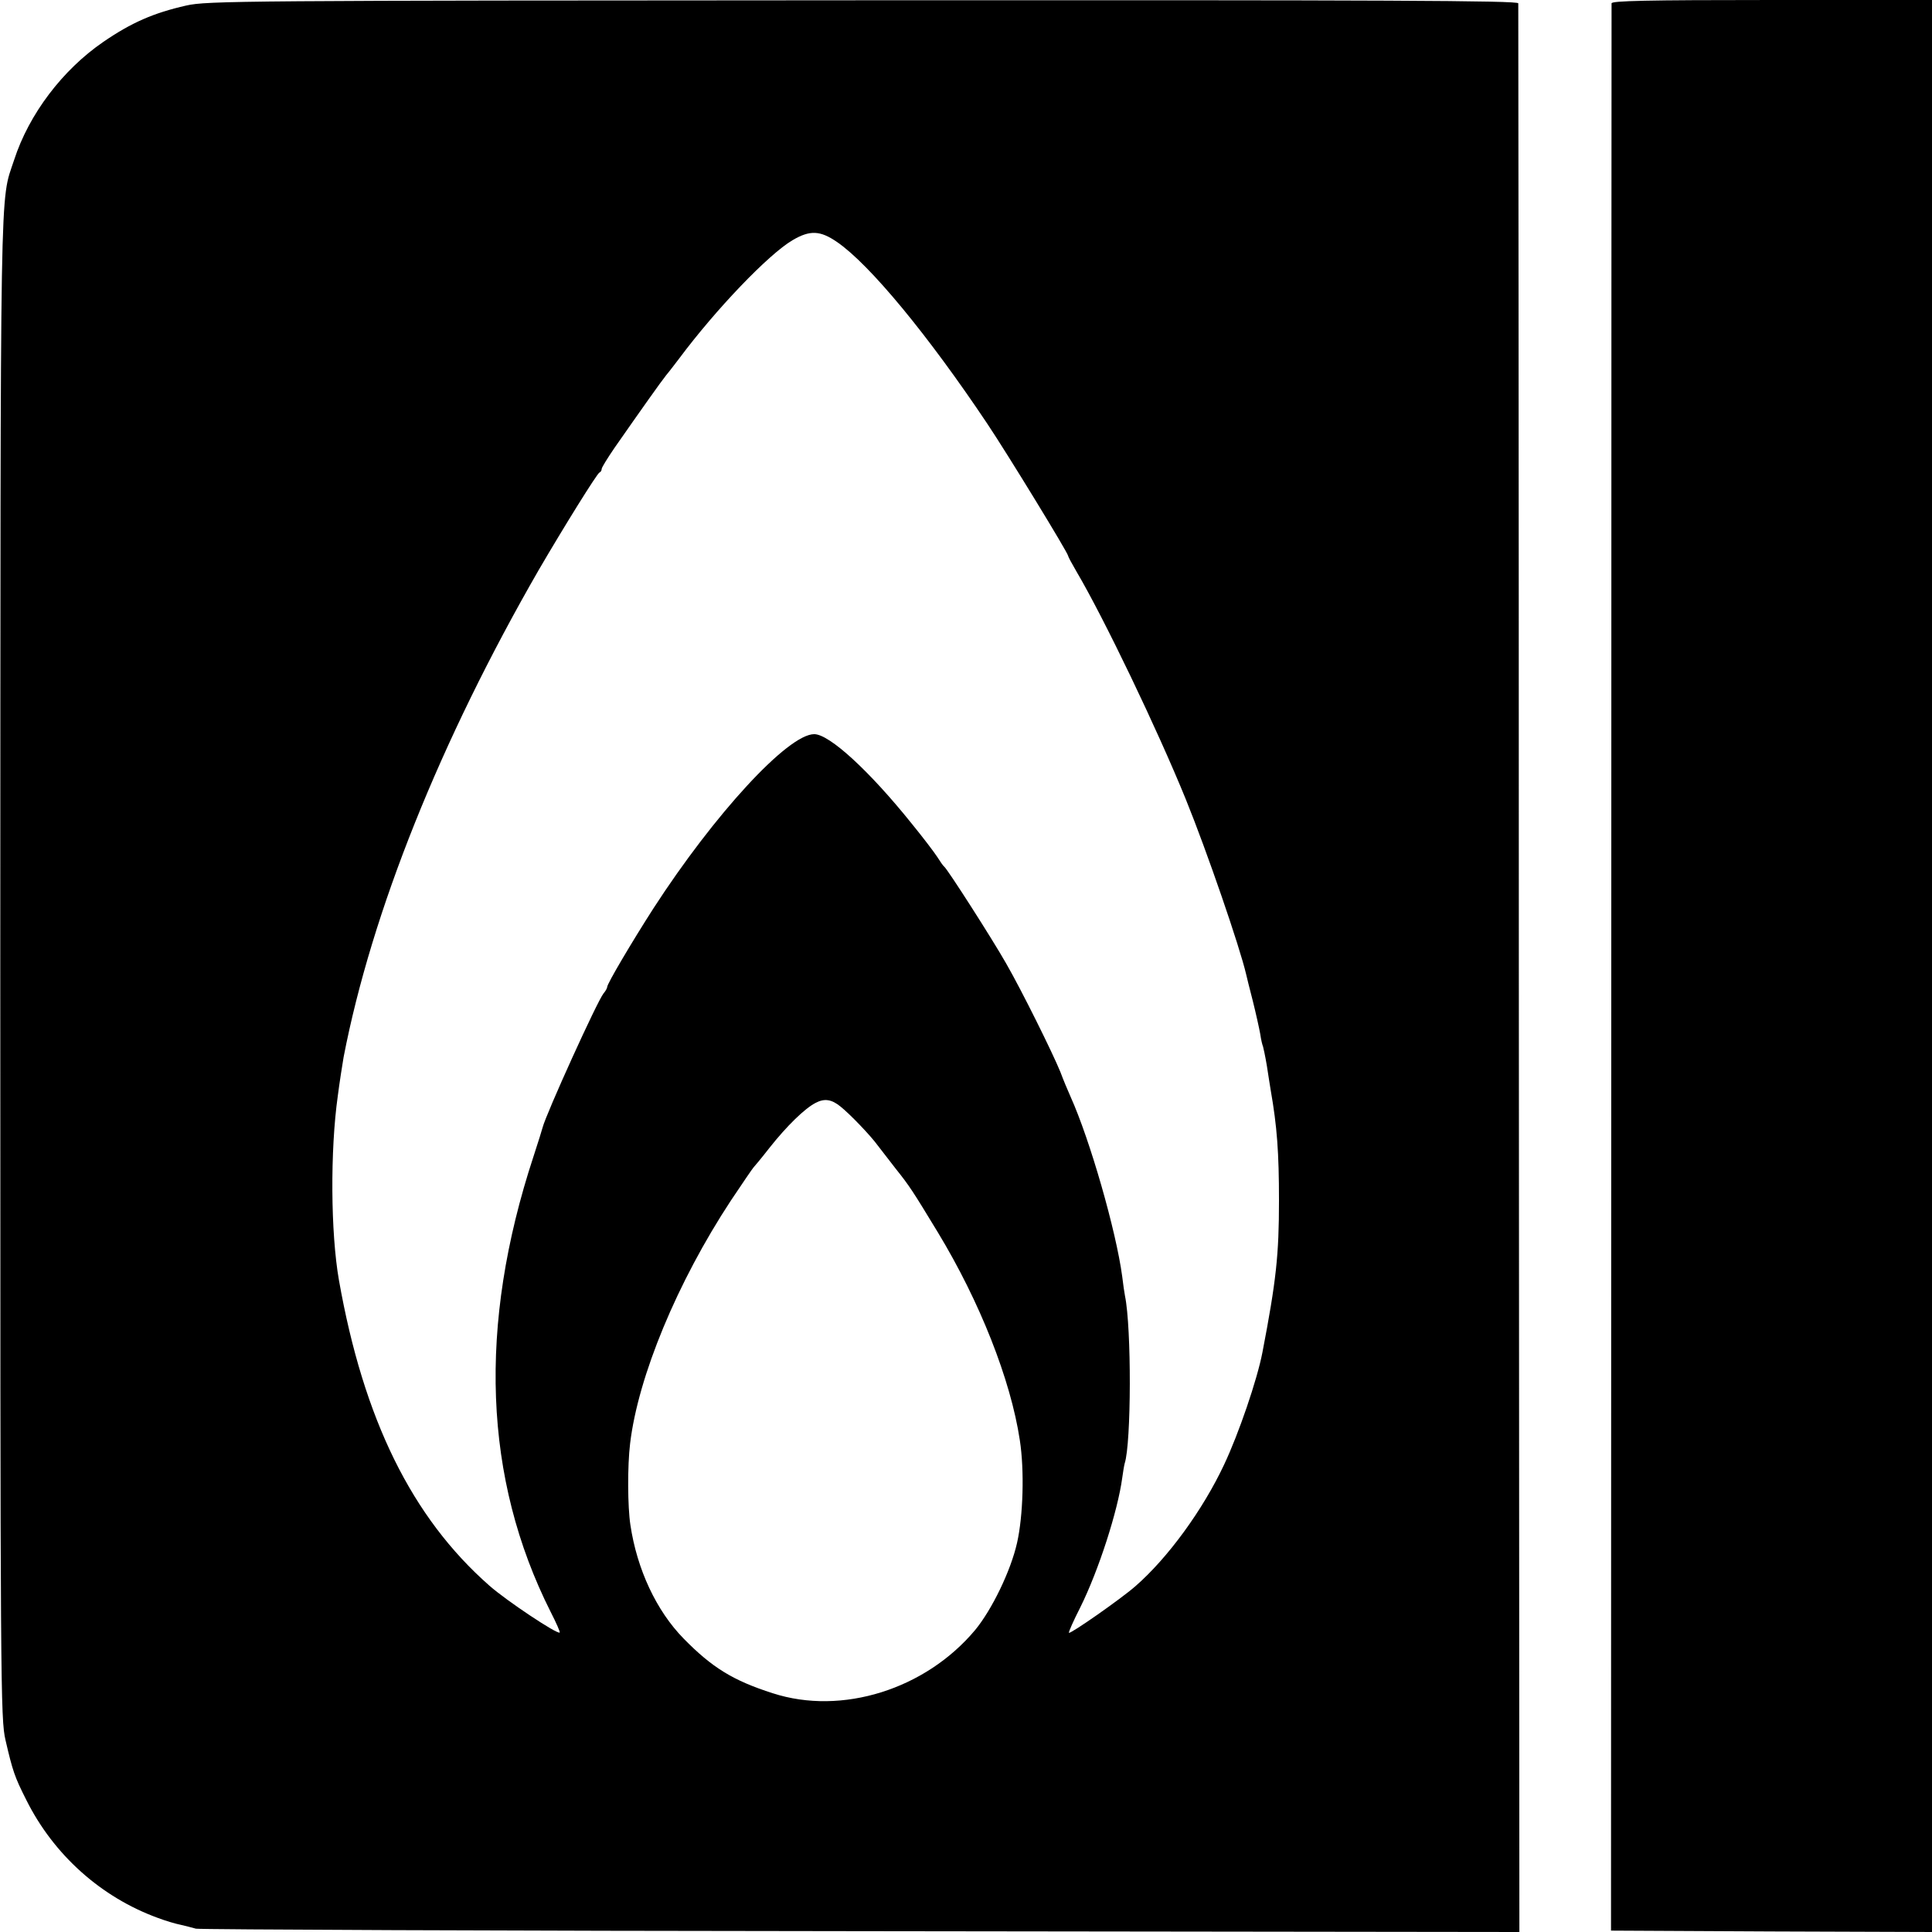 <?xml version="1.0" standalone="no"?>
<!DOCTYPE svg PUBLIC "-//W3C//DTD SVG 20010904//EN"
 "http://www.w3.org/TR/2001/REC-SVG-20010904/DTD/svg10.dtd">
<svg version="1.0" xmlns="http://www.w3.org/2000/svg"
 width="700pt" height="700pt" viewBox="0 0 700 700"
 preserveAspectRatio="xMidYMid meet">
<g transform="translate(0,700) scale(0.1,-0.1)"
fill="#000000" stroke="none">
<path d="M675 6980 c-119 -27 -199 -62 -301 -132 -147 -101 -269 -261 -323
-428 -52 -158 -49 4 -50 -2920 0 -2622 1 -2728 19 -2805 26 -112 33 -133 75
-216 99 -199 271 -353 477 -428 29 -11 67 -22 83 -25 17 -4 41 -10 55 -14 14
-3 1098 -8 2410 -9 l2385 -3 -2 3487 c0 1919 -2 3494 -2 3501 -1 10 -474 12
-2374 11 -2259 -1 -2376 -2 -2452 -19z m2358 -857 c119 -82 330 -338 544 -658
75 -112 293 -469 293 -479 0 -3 14 -29 31 -58 99 -168 292 -570 395 -823 78
-192 196 -536 219 -635 2 -8 12 -51 24 -96 11 -44 23 -98 27 -120 3 -21 8 -42
10 -45 1 -3 8 -34 14 -70 5 -35 12 -75 14 -89 23 -131 30 -226 30 -400 0 -196
-10 -290 -60 -550 -19 -99 -86 -295 -139 -407 -77 -164 -204 -338 -321 -440
-55 -48 -236 -174 -241 -169 -2 2 16 43 41 92 67 135 136 350 152 469 3 22 7
46 9 53 24 73 25 491 1 607 -2 11 -7 43 -10 70 -22 165 -117 496 -187 651 -10
22 -27 63 -37 90 -29 71 -140 295 -197 394 -50 88 -212 341 -224 350 -4 3 -15
19 -25 35 -11 17 -52 71 -92 120 -154 192 -299 325 -354 325 -95 0 -361 -289
-583 -632 -77 -120 -167 -272 -167 -284 0 -4 -6 -15 -13 -23 -23 -28 -208
-436 -221 -486 -1 -5 -16 -53 -33 -105 -202 -614 -181 -1167 62 -1650 20 -39
35 -73 33 -75 -8 -8 -194 116 -255 170 -281 247 -456 603 -545 1107 -30 171
-32 470 -4 668 5 40 18 124 21 140 102 527 351 1147 707 1765 91 156 211 349
220 353 5 2 8 8 8 13 0 5 21 39 47 77 97 139 167 238 187 263 12 14 32 41 46
59 135 181 325 379 412 430 63 37 100 35 161 -7z m12 -3132 c34 -27 109 -105
135 -141 14 -18 43 -56 65 -84 51 -64 60 -78 153 -231 152 -251 264 -534 297
-753 17 -110 12 -275 -10 -372 -23 -102 -91 -242 -152 -316 -180 -215 -483
-310 -733 -229 -144 46 -220 93 -323 198 -99 101 -169 251 -193 412 -10 65
-11 213 -1 295 29 243 171 585 365 880 42 63 79 117 82 120 3 3 29 34 57 70
64 81 129 144 168 164 32 17 58 13 90 -13z"/>
<path d="M5839 6988 c0 -7 -1 -1581 -1 -3498 l-1 -3485 582 -3 581 -2 0 3500
0 3500 -580 0 c-457 0 -580 -3 -581 -12z"/>
</g>
</svg>
